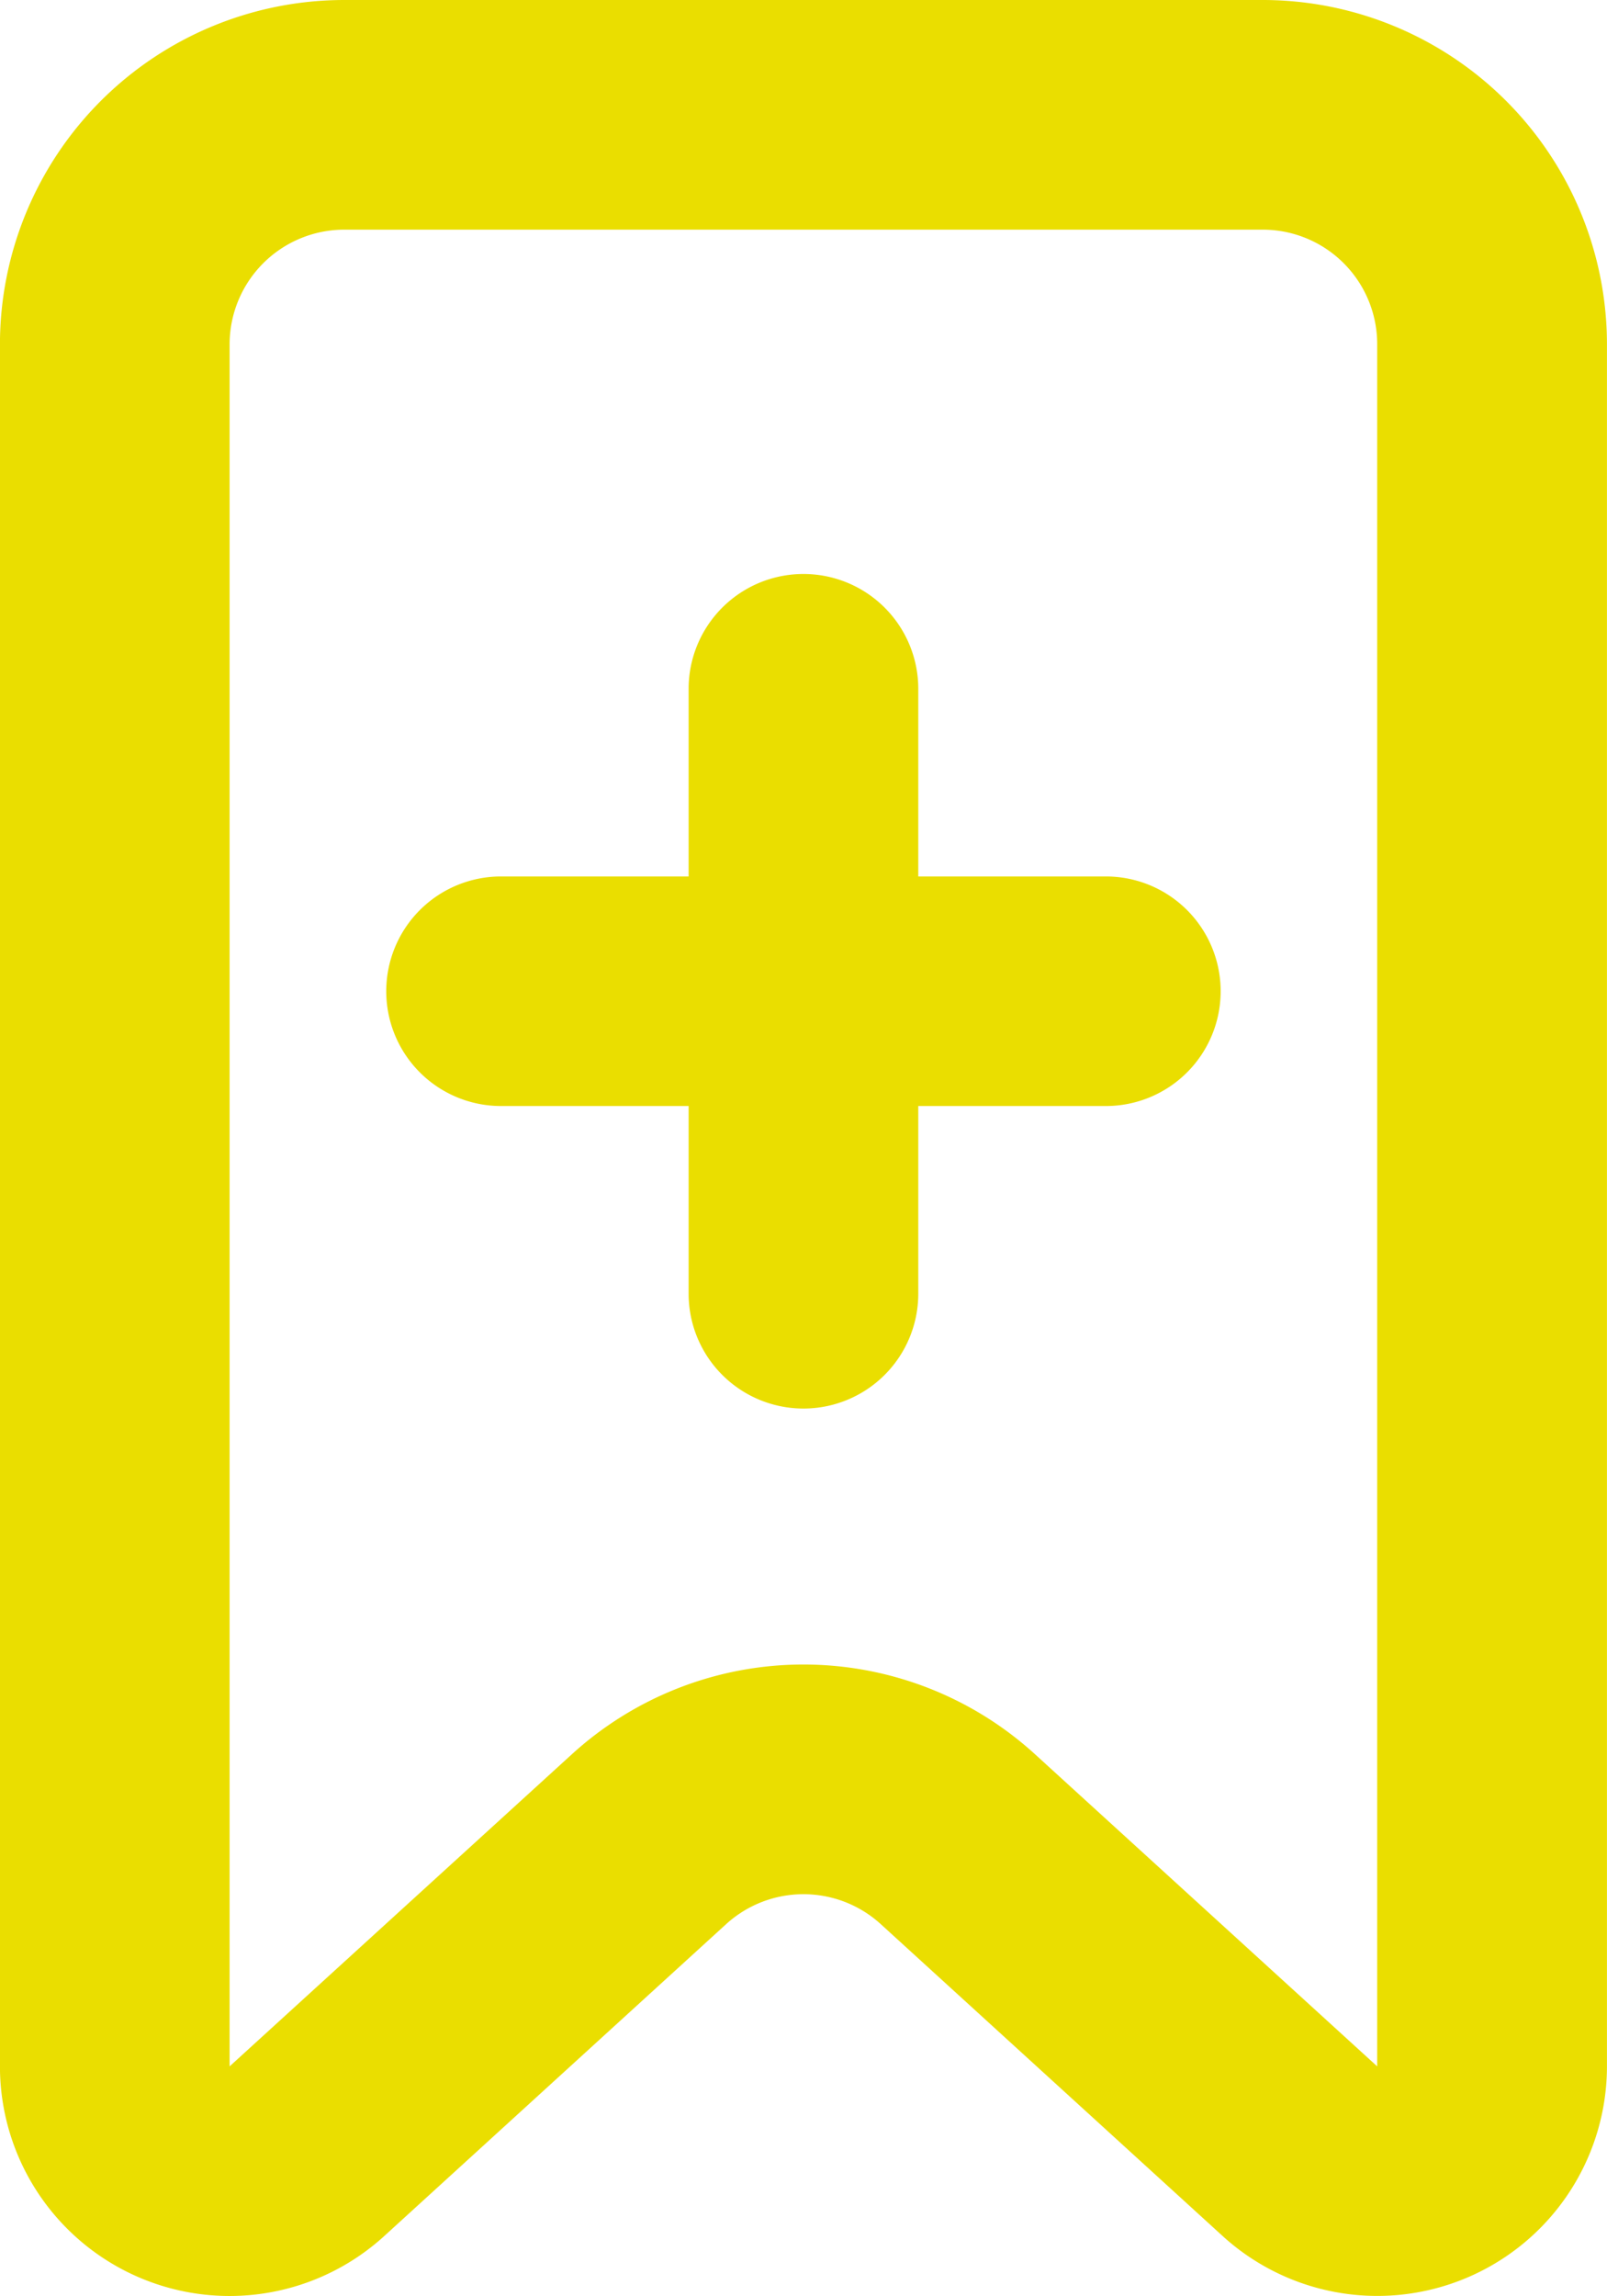 <svg xmlns="http://www.w3.org/2000/svg" width="32.727" height="46.748" viewBox="0 0 32.727 46.748">
  <path id="パス_3226" data-name="パス 3226" d="M4211.586,424.292a2.336,2.336,0,0,0-2.336,2.335v35.061l6.963-6.348a7,7,0,0,1,9.447,0l6.961,6.348V426.627a2.331,2.331,0,0,0-2.334-2.335Zm0-4.676h18.7a7.012,7.012,0,0,1,7.014,7.011v35.061a4.677,4.677,0,0,1-7.828,3.453l-6.961-6.349a2.338,2.338,0,0,0-3.149,0l-6.961,6.349a4.676,4.676,0,0,1-7.828-3.453V426.627A7.013,7.013,0,0,1,4211.586,419.616Zm11.689,17.845h3.821a2.337,2.337,0,1,1,0,4.674h-3.821v3.821a2.338,2.338,0,1,1-4.677,0v-3.821h-3.821a2.337,2.337,0,0,1,0-4.674h3.821v-3.82a2.338,2.338,0,0,1,4.677,0Z" transform="translate(-4204.574 -419.616)" fill="#eade00"/>
</svg>
